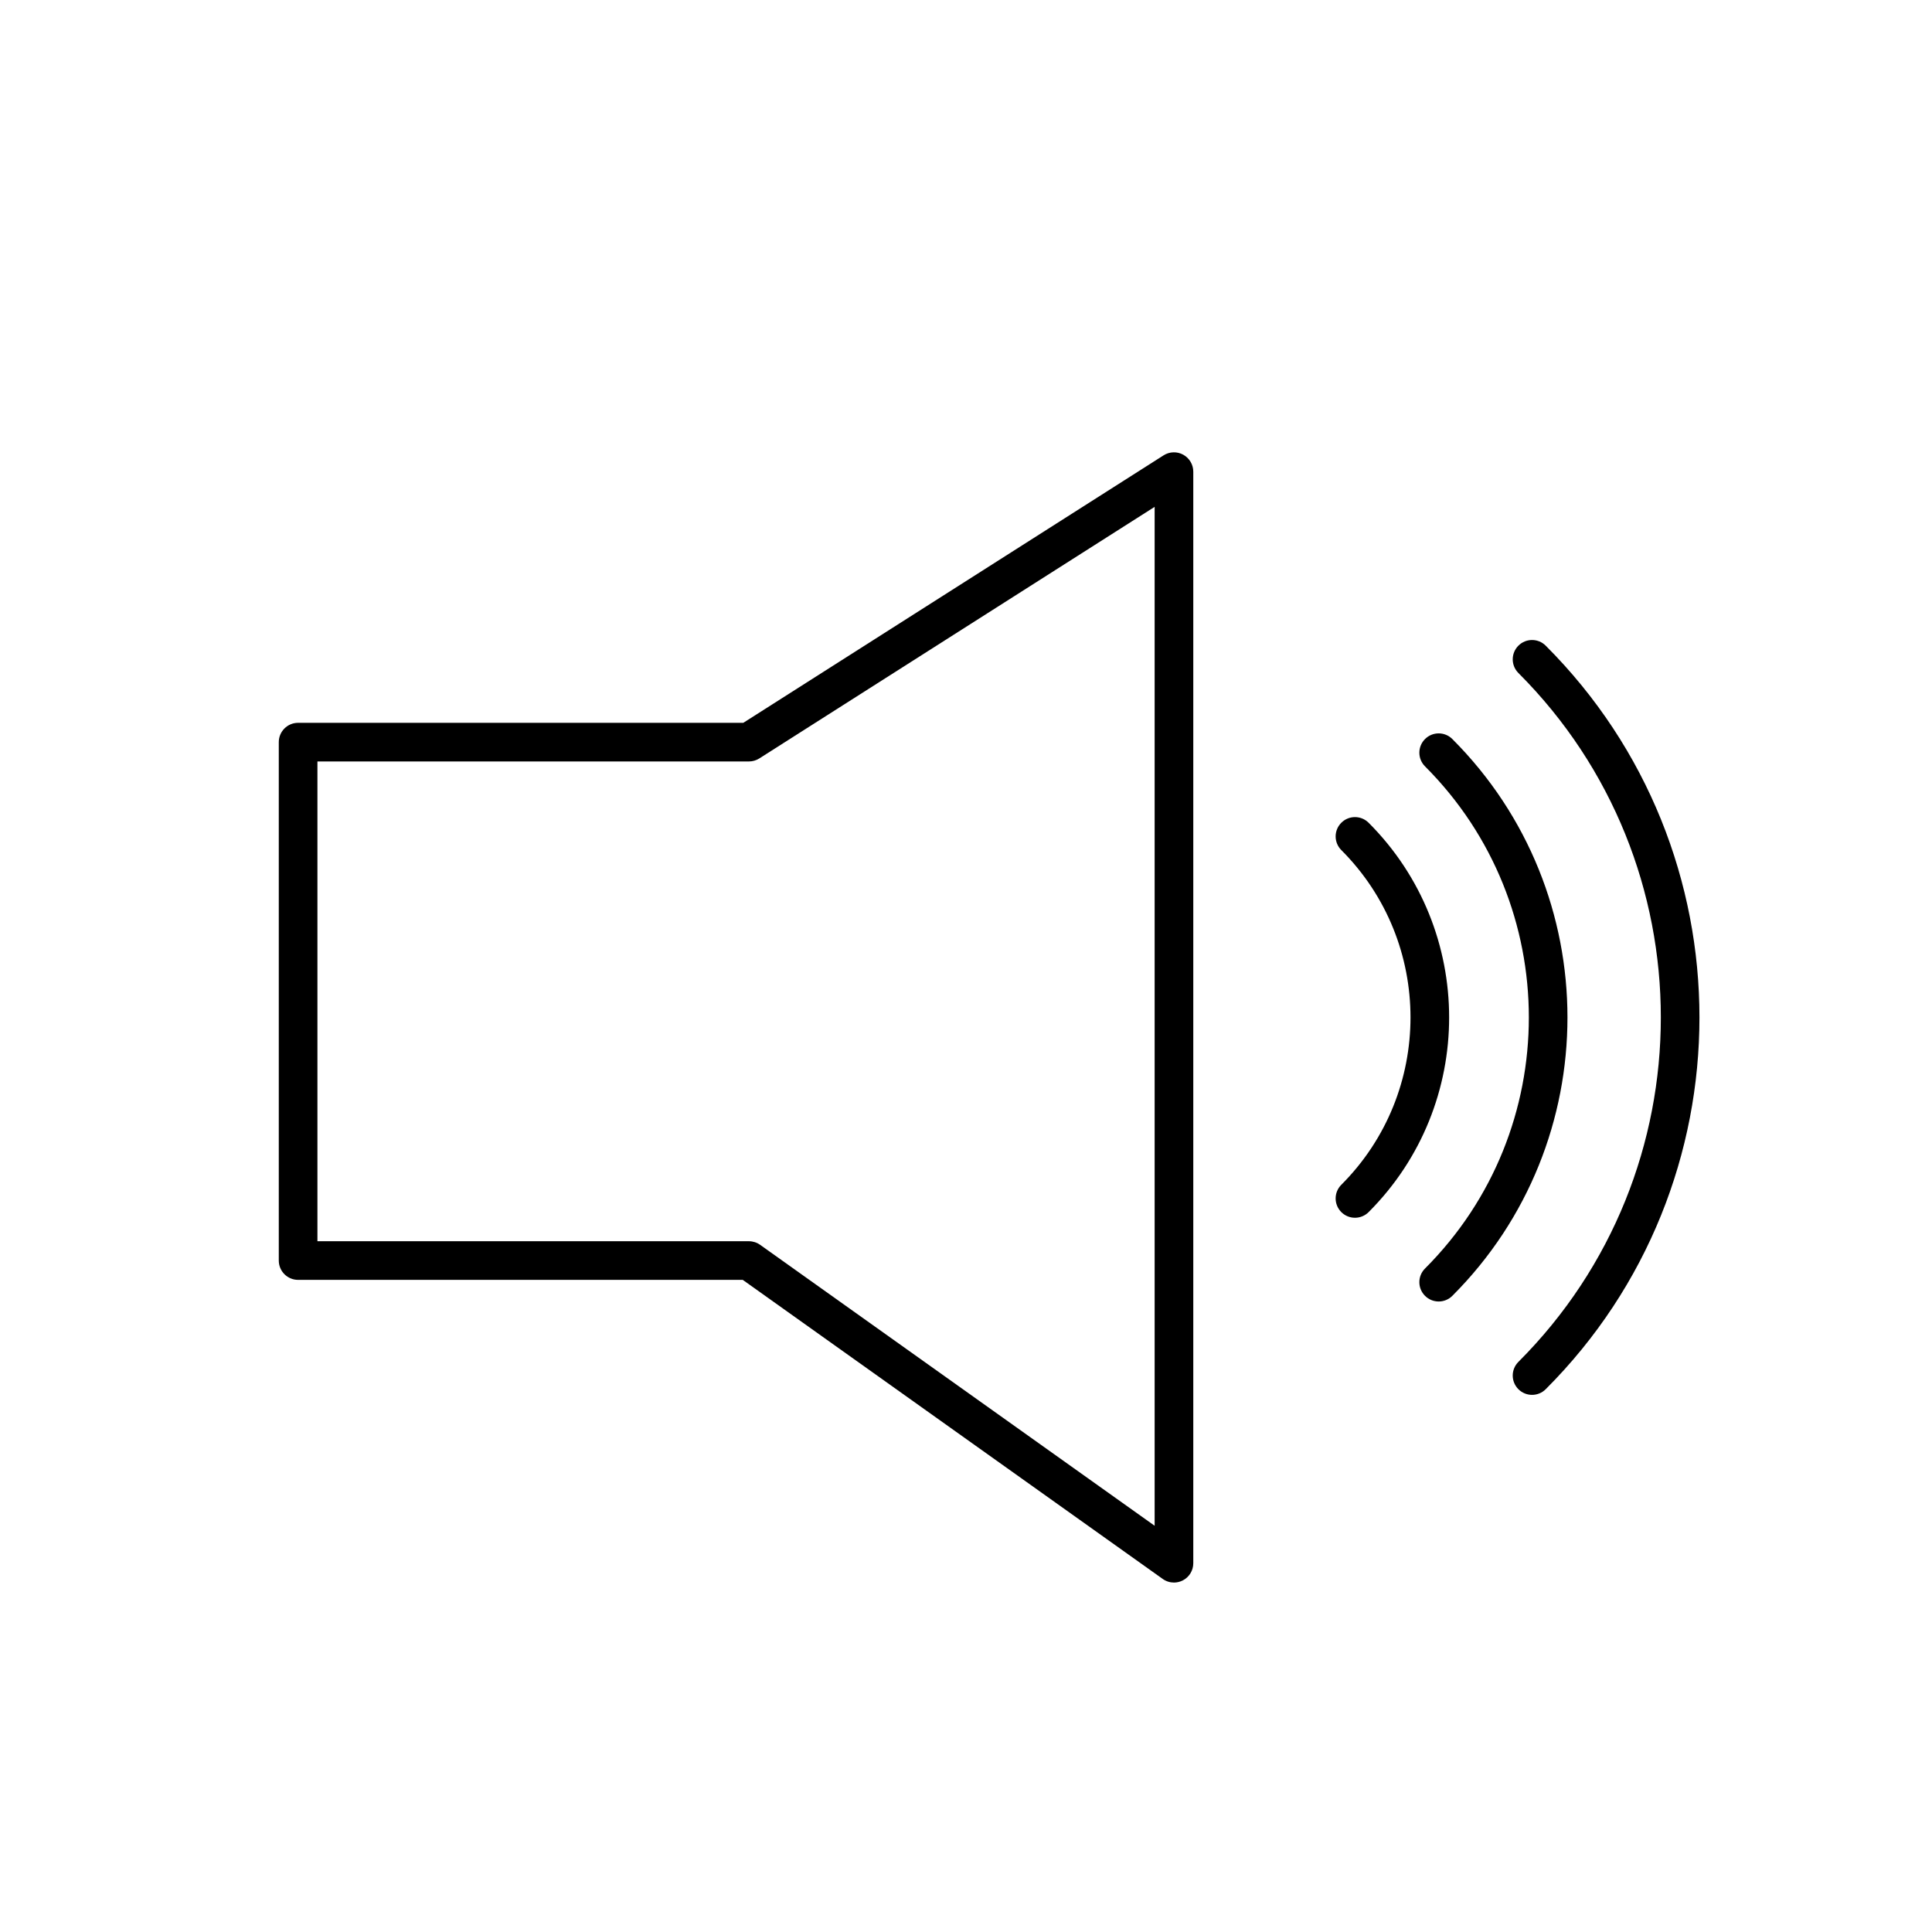 <?xml version="1.0" encoding="utf-8"?>
<!-- Generator: Adobe Illustrator 16.0.0, SVG Export Plug-In . SVG Version: 6.00 Build 0)  -->
<!DOCTYPE svg PUBLIC "-//W3C//DTD SVG 1.1//EN" "http://www.w3.org/Graphics/SVG/1.1/DTD/svg11.dtd">
<svg version="1.1" id="Layer_1" xmlns="http://www.w3.org/2000/svg" xmlns:xlink="http://www.w3.org/1999/xlink" x="0px" y="0px"
	 width="100px" height="100px" viewBox="0 0 100 100" enable-background="new 0 0 100 100" xml:space="preserve">
<g>
	<path d="M61.245,23.536c-0.32-0.176-0.71-0.164-1.019,0.033L38.473,37.413H15.43c-0.553,0-1,0.448-1,1v26.833c0,0.552,0.447,1,1,1
		h23.015l21.739,15.481c0.173,0.123,0.376,0.186,0.58,0.186c0.156,0,0.313-0.037,0.458-0.111c0.333-0.171,0.542-0.514,0.542-0.889
		v-56.5C61.764,24.048,61.564,23.711,61.245,23.536z M59.764,78.973l-20.42-14.541c-0.169-0.121-0.372-0.186-0.58-0.186H16.43
		V39.413h22.334c0.19,0,0.376-0.054,0.537-0.156l20.463-13.022V78.973z"/>
	<path d="M70.84,42.586c-0.391-0.391-1.023-0.391-1.414,0s-0.391,1.023,0,1.414c4.775,4.776,4.775,12.548,0,17.324
		c-0.391,0.391-0.391,1.023,0,1.414c0.195,0.195,0.451,0.293,0.707,0.293s0.512-0.098,0.707-0.293
		C76.396,57.183,76.396,48.143,70.84,42.586z"/>
	<path d="M75.173,38.253c-0.391-0.391-1.023-0.391-1.414,0s-0.391,1.023,0,1.414c7.165,7.166,7.165,18.825,0,25.991
		c-0.391,0.391-0.391,1.023,0,1.414c0.195,0.195,0.451,0.293,0.707,0.293s0.512-0.098,0.707-0.293
		C83.118,59.127,83.118,46.198,75.173,38.253z"/>
	<path d="M80.006,33.42c-0.391-0.391-1.023-0.391-1.414,0s-0.391,1.023,0,1.414c9.83,9.831,9.83,25.827,0,35.657
		c-0.391,0.391-0.391,1.023,0,1.414c0.195,0.195,0.451,0.293,0.707,0.293s0.512-0.098,0.707-0.293
		C90.616,61.295,90.616,44.03,80.006,33.42z"/>
</g>
</svg>
